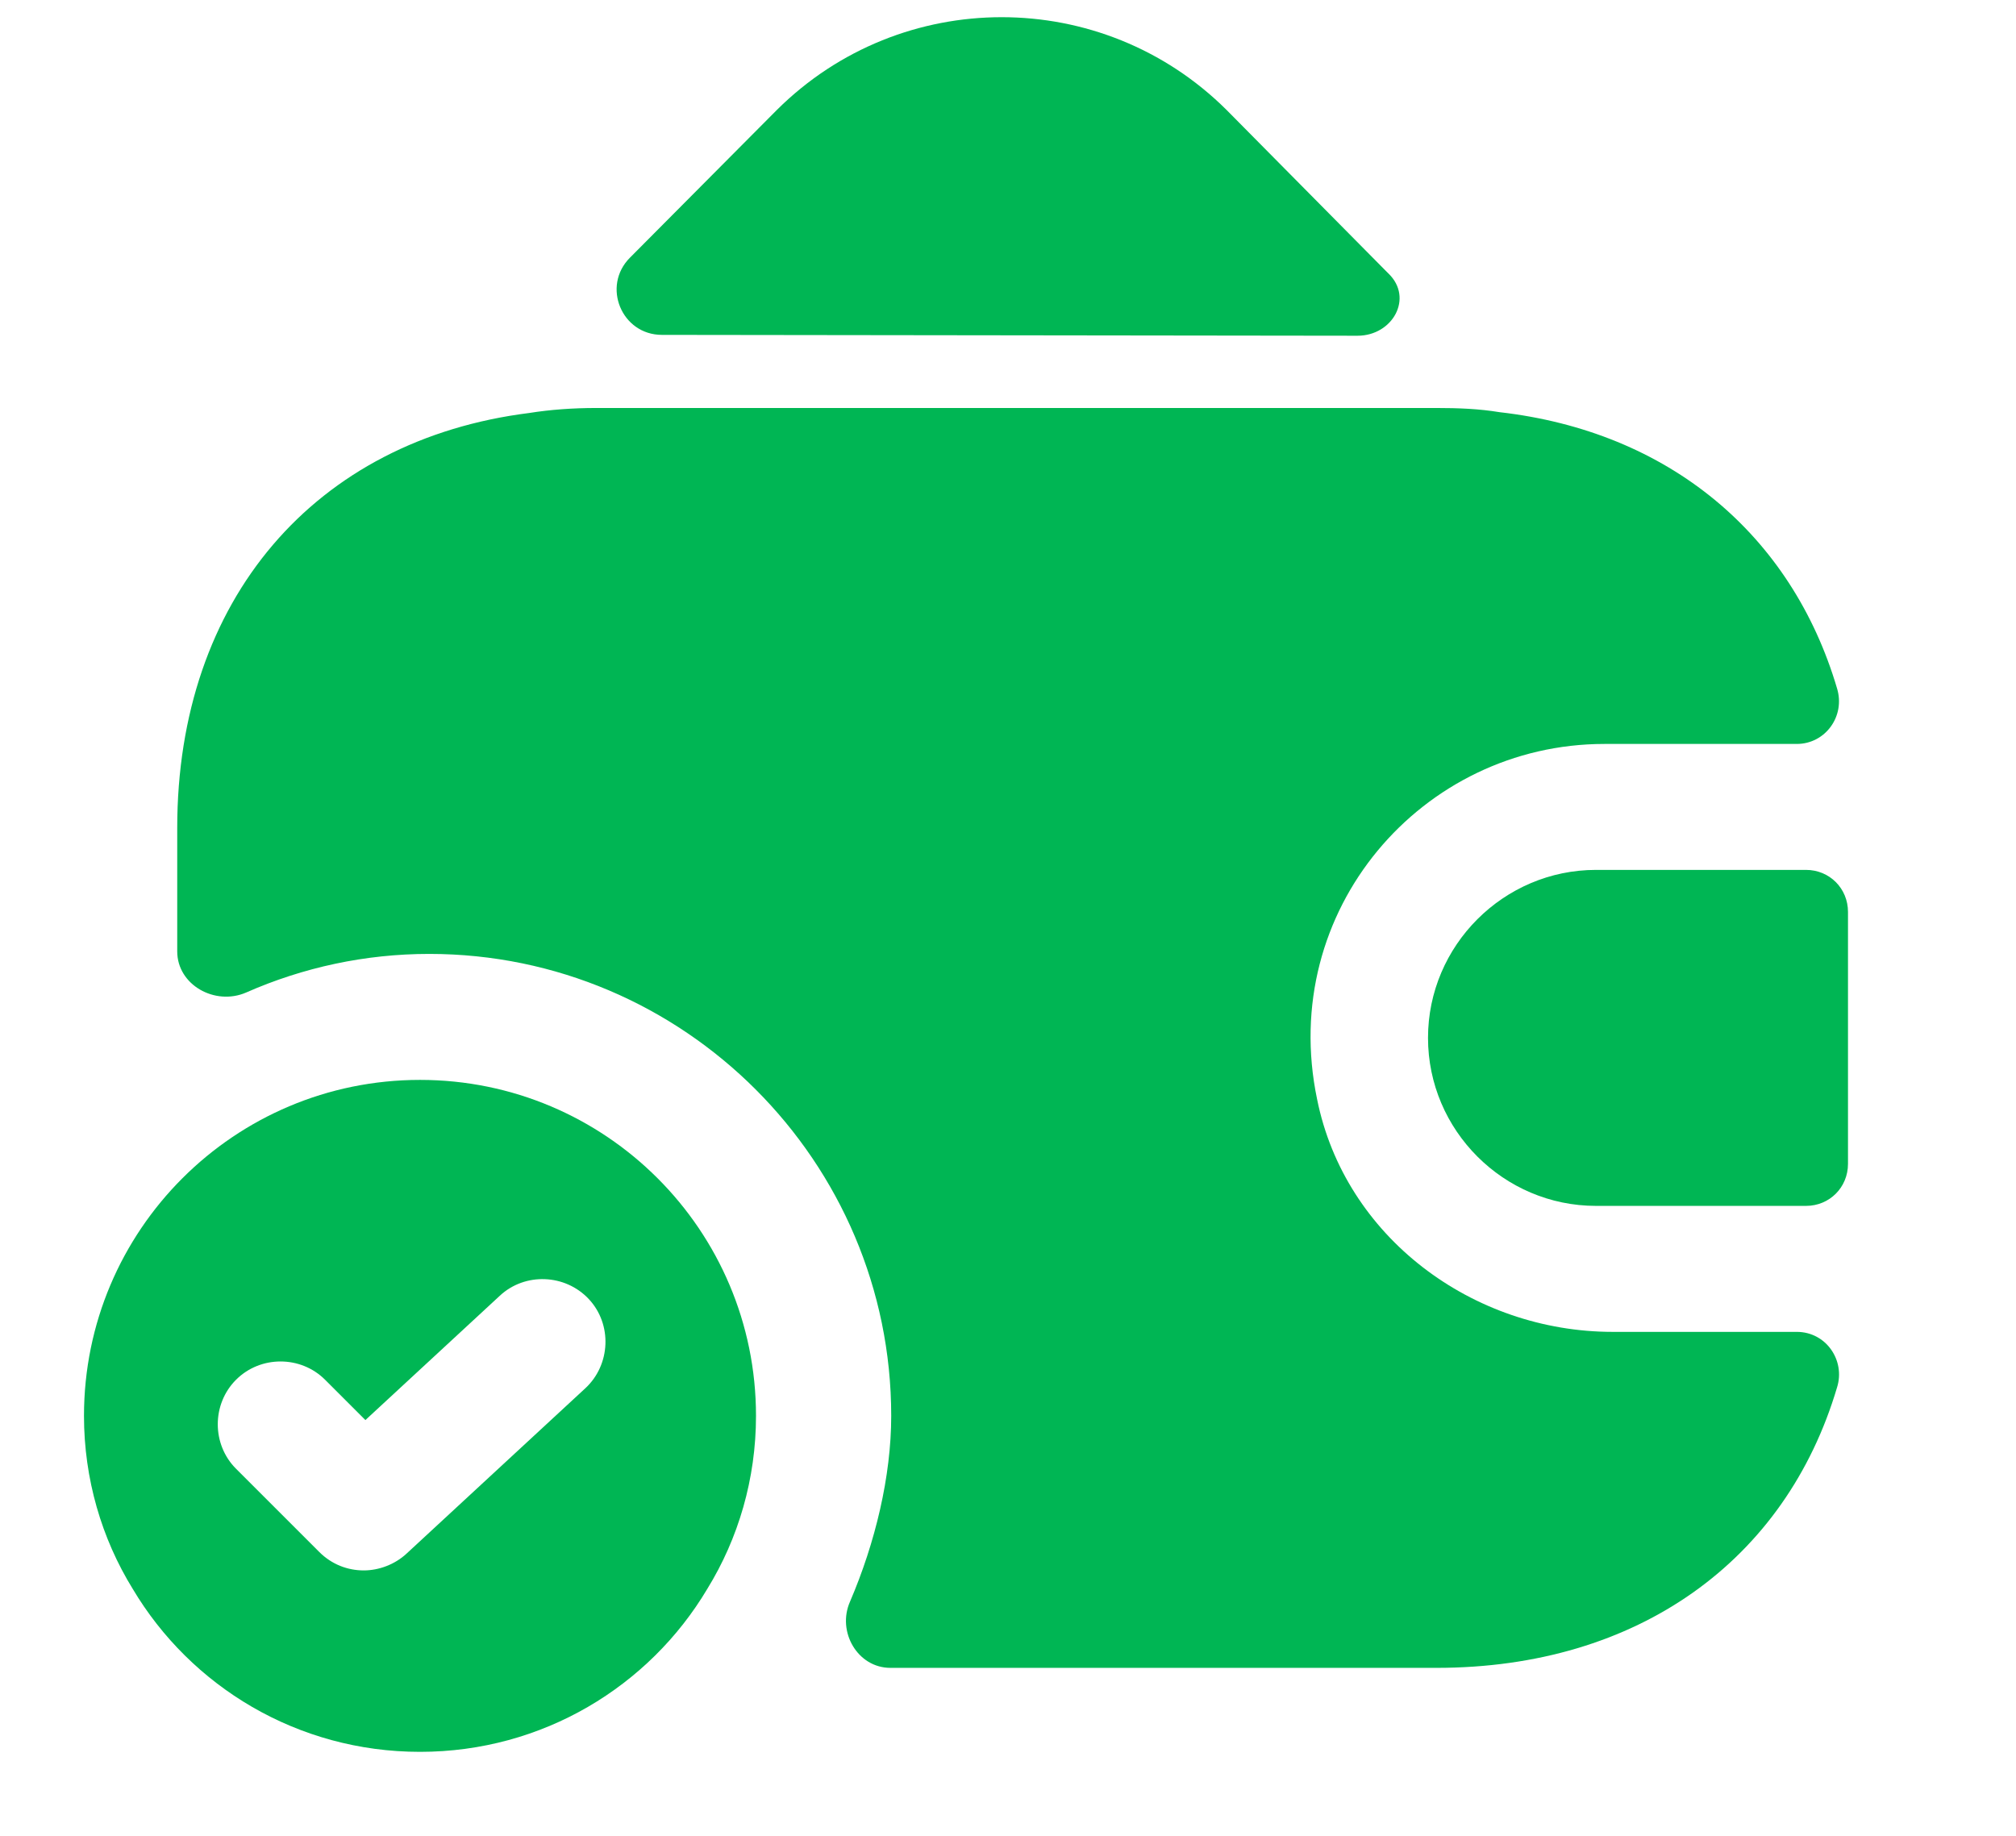 <svg width="56" height="51" viewBox="0 0 56 51" fill="none" xmlns="http://www.w3.org/2000/svg">
<path d="M11.667 30C6.51 30 2.333 34.177 2.333 39.333C2.333 41.083 2.823 42.74 3.687 44.14C5.297 46.847 8.26 48.667 11.667 48.667C15.073 48.667 18.037 46.847 19.647 44.14C20.51 42.74 21 41.083 21 39.333C21 34.177 16.823 30 11.667 30ZM16.263 38.563L11.293 43.16C10.967 43.463 10.523 43.627 10.103 43.627C9.66 43.627 9.217 43.463 8.867 43.113L6.557 40.803C5.88 40.127 5.88 39.007 6.557 38.33C7.233 37.653 8.353 37.653 9.03 38.33L10.15 39.45L13.883 35.997C14.583 35.343 15.703 35.39 16.357 36.09C17.01 36.79 16.963 37.91 16.263 38.563Z" fill="#00B654"/>
<path d="M50.167 24.166H44.333C41.767 24.166 39.667 26.267 39.667 28.833C39.667 31.4 41.767 33.5 44.333 33.5H50.167C50.82 33.5 51.333 32.986 51.333 32.333V25.333C51.333 24.68 50.82 24.166 50.167 24.166Z" fill="#00B654"/>
<path d="M38.57 7.6C39.27 8.277 38.687 9.327 37.707 9.327L18.387 9.303C17.267 9.303 16.707 7.95 17.5 7.157L21.584 3.05C25.037 -0.38 30.614 -0.38 34.067 3.05L38.477 7.507C38.5 7.53 38.547 7.577 38.57 7.6Z" fill="#00B654"/>
<path d="M51.03 38.54C49.606 43.347 45.5 46.334 39.9 46.334H24.733C23.823 46.334 23.24 45.33 23.613 44.49C24.313 42.857 24.756 41.014 24.756 39.334C24.756 32.264 18.993 26.5 11.923 26.5C10.15 26.5 8.423 26.873 6.836 27.573C5.973 27.947 4.923 27.363 4.923 26.43V23C4.923 16.654 8.75 12.22 14.7 11.473C15.283 11.38 15.913 11.334 16.566 11.334H39.9C40.506 11.334 41.09 11.357 41.65 11.45C46.363 11.987 49.77 14.857 51.03 19.127C51.263 19.897 50.703 20.667 49.91 20.667H44.566C39.503 20.667 35.49 25.287 36.586 30.537C37.356 34.364 40.903 37 44.8 37H49.91C50.726 37 51.263 37.794 51.03 38.54Z" fill="#00B654"/>
</svg>
